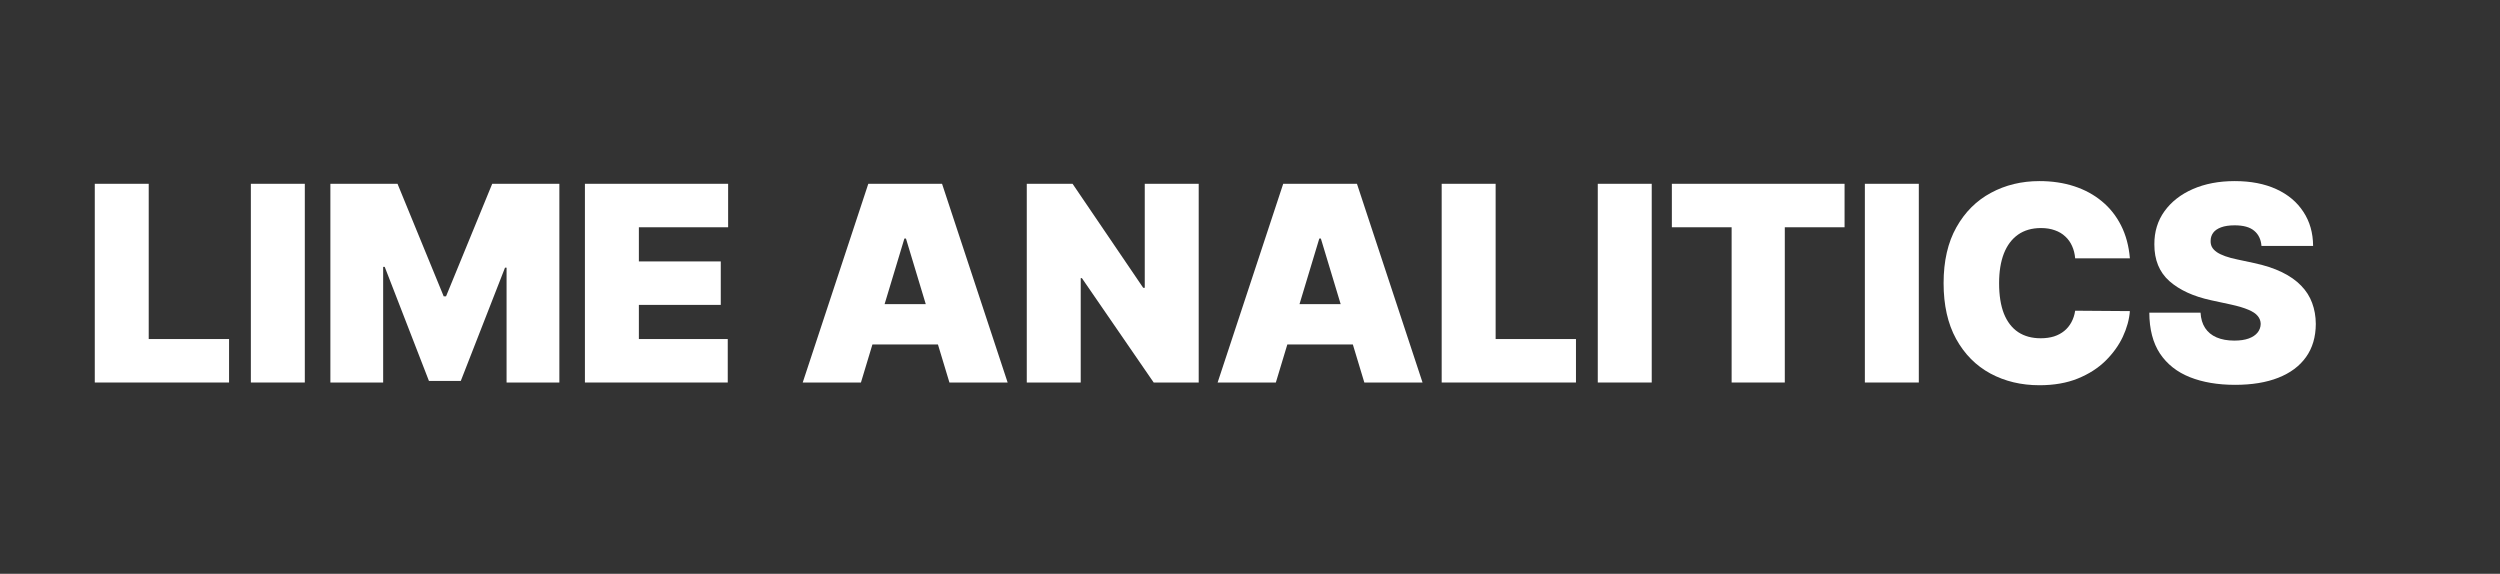 <?xml version="1.0" encoding="UTF-8"?> <svg xmlns="http://www.w3.org/2000/svg" width="183" height="42" viewBox="0 0 183 42" fill="none"><rect x="0" y="0" width="183" height="42" fill="#333333" stroke="none"/> <path d="M6.938 28V13.454H10.886V24.818H16.767V28H6.938Z" fill="white"></path> <path d="M22.312 13.454V28H18.363V13.454H22.312Z" fill="white"></path> <path d="M24.184 13.454H29.098L32.479 21.693H32.65L36.03 13.454H40.945V28H37.081V19.591H36.968L33.729 27.886H31.399L28.161 19.534H28.047V28H24.184V13.454Z" fill="white"></path> <path d="M42.816 28V13.454H53.299V16.636H46.765V19.136H52.76V22.318H46.765V24.818H53.271V28H42.816Z" fill="white"></path> <path d="M63.021 28H58.759L63.56 13.454H68.958L73.759 28H69.498L66.316 17.46H66.202L63.021 28ZM62.225 22.261H70.237V25.216H62.225V22.261Z" fill="white"></path> <path d="M87.745 13.454V28H84.45L79.194 20.358H79.109V28H75.16V13.454H78.512L83.683 21.068H83.796V13.454H87.745Z" fill="white"></path> <path d="M93.392 28H89.13L93.931 13.454H99.329L104.13 28H99.869L96.687 17.46H96.573L93.392 28ZM92.596 22.261H100.608V25.216H92.596V22.261Z" fill="white"></path> <path d="M105.531 28V13.454H109.48V24.818H115.361V28H105.531Z" fill="white"></path> <path d="M120.906 13.454V28H116.957V13.454H120.906Z" fill="white"></path> <path d="M122.38 16.636V13.454H135.022V16.636H130.647V28H126.755V16.636H122.38Z" fill="white"></path> <path d="M140.457 13.454V28H136.508V13.454H140.457Z" fill="white"></path> <path d="M155.908 18.909H151.902C151.874 18.578 151.798 18.277 151.675 18.007C151.556 17.737 151.391 17.505 151.178 17.311C150.969 17.112 150.716 16.961 150.418 16.857C150.119 16.748 149.781 16.693 149.402 16.693C148.739 16.693 148.178 16.854 147.719 17.176C147.264 17.498 146.919 17.96 146.682 18.561C146.45 19.162 146.334 19.884 146.334 20.727C146.334 21.617 146.452 22.363 146.689 22.965C146.93 23.561 147.278 24.011 147.733 24.314C148.188 24.612 148.734 24.761 149.374 24.761C149.738 24.761 150.065 24.716 150.354 24.626C150.643 24.532 150.893 24.397 151.107 24.222C151.32 24.046 151.492 23.836 151.625 23.59C151.762 23.338 151.855 23.057 151.902 22.744L155.908 22.773C155.86 23.388 155.688 24.016 155.389 24.655C155.091 25.289 154.667 25.876 154.118 26.416C153.573 26.951 152.899 27.382 152.094 27.709C151.289 28.035 150.354 28.199 149.288 28.199C147.953 28.199 146.755 27.912 145.695 27.34C144.639 26.767 143.803 25.924 143.188 24.811C142.577 23.698 142.271 22.337 142.271 20.727C142.271 19.108 142.584 17.744 143.209 16.636C143.834 15.524 144.677 14.683 145.737 14.115C146.798 13.542 147.982 13.256 149.288 13.256C150.207 13.256 151.052 13.381 151.824 13.632C152.596 13.883 153.273 14.25 153.855 14.733C154.438 15.211 154.906 15.801 155.261 16.501C155.616 17.202 155.832 18.005 155.908 18.909Z" fill="white"></path> <path d="M165.54 18C165.502 17.526 165.325 17.157 165.007 16.892C164.695 16.627 164.219 16.494 163.58 16.494C163.173 16.494 162.839 16.544 162.578 16.643C162.323 16.738 162.133 16.868 162.01 17.034C161.887 17.2 161.823 17.389 161.819 17.602C161.809 17.777 161.84 17.936 161.911 18.078C161.987 18.215 162.105 18.341 162.266 18.454C162.427 18.563 162.633 18.663 162.884 18.753C163.135 18.843 163.433 18.923 163.779 18.994L164.972 19.25C165.777 19.42 166.466 19.645 167.039 19.925C167.612 20.204 168.08 20.533 168.445 20.912C168.81 21.286 169.077 21.707 169.248 22.176C169.423 22.645 169.513 23.156 169.517 23.71C169.513 24.667 169.274 25.476 168.8 26.139C168.327 26.802 167.649 27.306 166.769 27.652C165.893 27.998 164.839 28.17 163.608 28.17C162.344 28.17 161.241 27.983 160.299 27.609C159.361 27.235 158.632 26.66 158.111 25.884C157.595 25.102 157.335 24.103 157.33 22.886H161.08C161.104 23.331 161.215 23.706 161.414 24.009C161.613 24.311 161.892 24.541 162.252 24.697C162.616 24.854 163.05 24.932 163.551 24.932C163.973 24.932 164.326 24.88 164.61 24.776C164.894 24.671 165.109 24.527 165.256 24.342C165.403 24.158 165.479 23.947 165.483 23.71C165.479 23.488 165.405 23.294 165.263 23.128C165.126 22.957 164.899 22.806 164.581 22.673C164.264 22.536 163.836 22.408 163.296 22.29L161.847 21.977C160.559 21.698 159.543 21.232 158.8 20.578C158.061 19.92 157.694 19.023 157.699 17.886C157.694 16.963 157.941 16.156 158.438 15.464C158.94 14.768 159.633 14.226 160.519 13.838C161.409 13.45 162.429 13.256 163.58 13.256C164.754 13.256 165.77 13.452 166.627 13.845C167.484 14.238 168.144 14.792 168.608 15.507C169.077 16.217 169.314 17.048 169.319 18H165.54Z" fill="white"></path> </svg> 